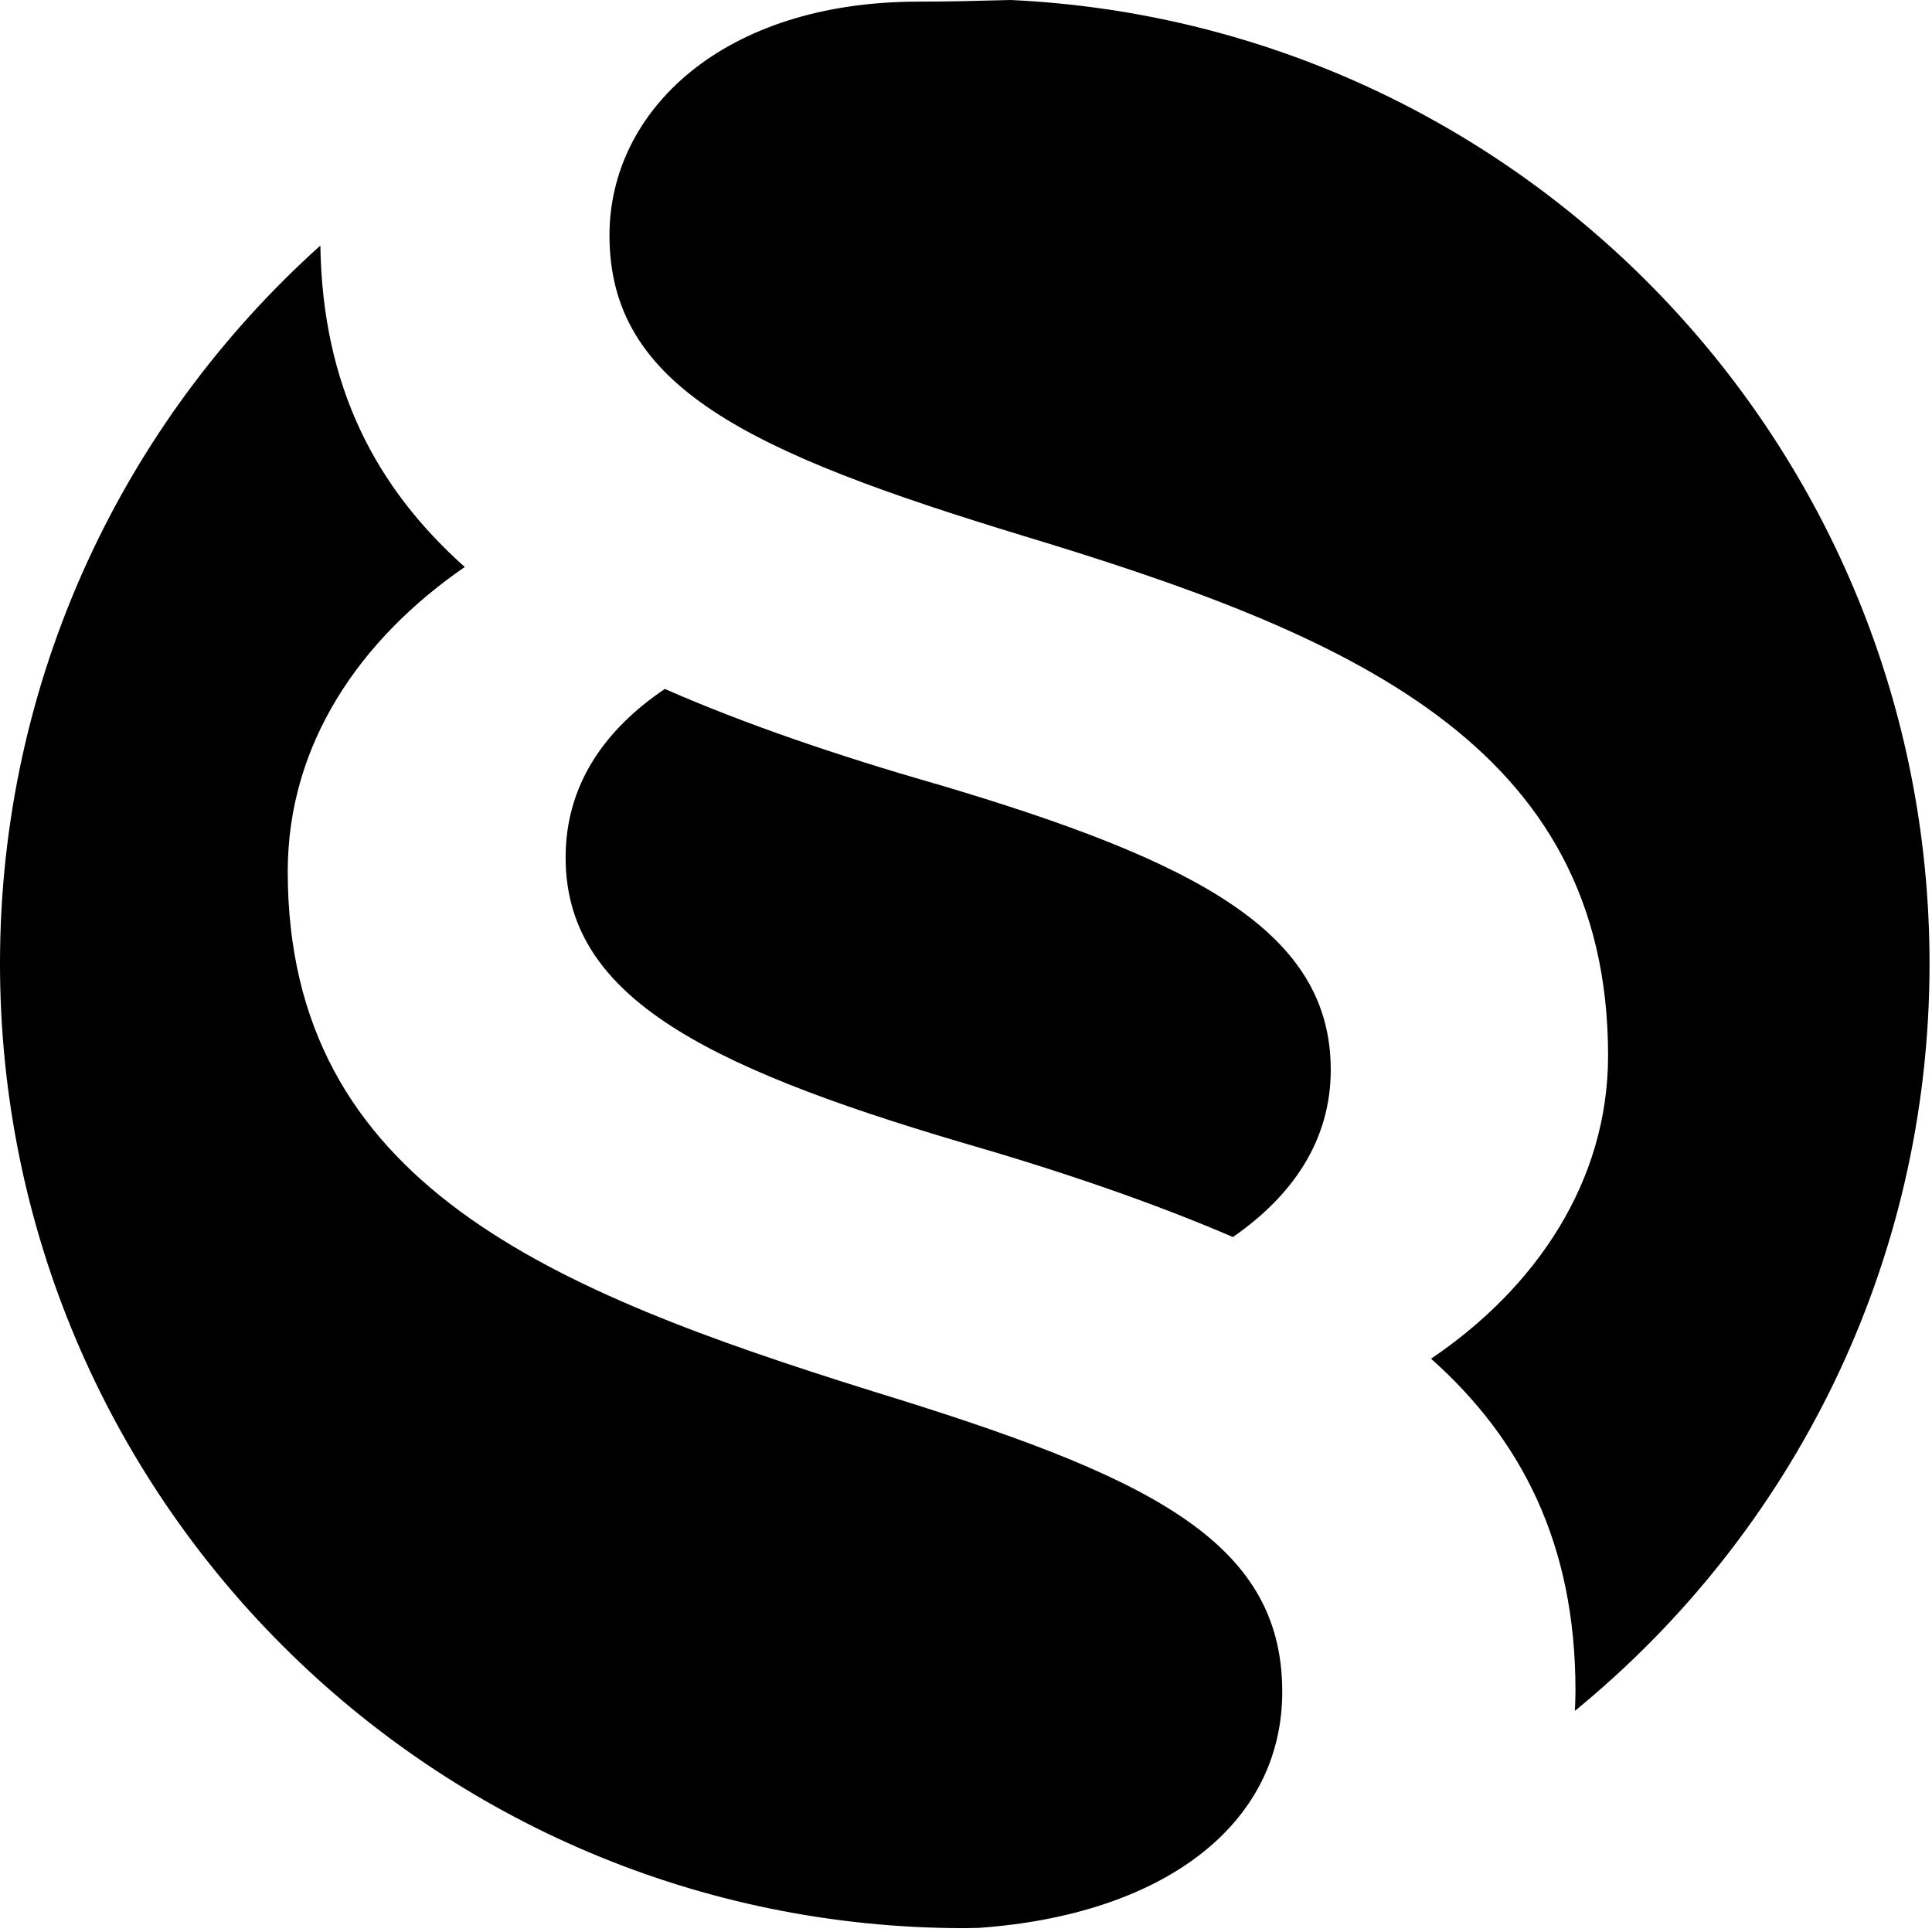 <?xml version="1.0" standalone="no"?>
<!DOCTYPE svg PUBLIC "-//W3C//DTD SVG 20010904//EN" "http://www.w3.org/TR/2001/REC-SVG-20010904/DTD/svg10.dtd">
<svg width="141" height="141" viewBox="0 0 141 141" fill="none" xmlns="http://www.w3.org/2000/svg">
    <path
        d="M63.7 101.54C40.24 94.2 21 86.44 21 63.6C21 54.3 26.28 46.64 33.92 41.38C27.44 35.6 23.54 28.24 23.38 17.92C9.04 30.8 0 49.5 0 70.32C0 109.2 31.52 140.72 70.4 140.72C70.74 140.72 71.08 140.7 71.42 140.7C84.74 139.76 93.58 133.3 93.58 123.46C93.58 112.3 83.56 107.64 63.7 101.54Z"
        fill="black" />
    <path
        d="M68.26 57.2C61.12 55.14 54.4 52.86 48.52 50.28C44.08 53.28 41.28 57.32 41.28 62.58C41.28 72.5 50.9 77.68 70.12 83.36C77.26 85.42 83.98 87.7 89.98 90.28C94.32 87.28 97.12 83.24 97.12 78.08C97.12 68.06 87.5 62.88 68.28 57.2H68.26Z"
        fill="black" />
    <path
        d="M73.76 0C71.48 0.06 69.2 0.12 67.02 0.12C52.76 0.12 44.48 8.08 44.48 17.18C44.48 28.24 54.62 33 74.66 39.1C98.24 46.24 117.36 54.2 117.36 77.04C117.36 86.24 112.08 94 104.44 99.16C111.06 105.06 114.98 112.7 114.98 123.36C114.98 123.86 114.96 124.36 114.94 124.86C130.74 111.94 140.82 92.32 140.82 70.34C140.82 32.56 111.08 1.74 73.76 0Z"
        fill="black" />
</svg>